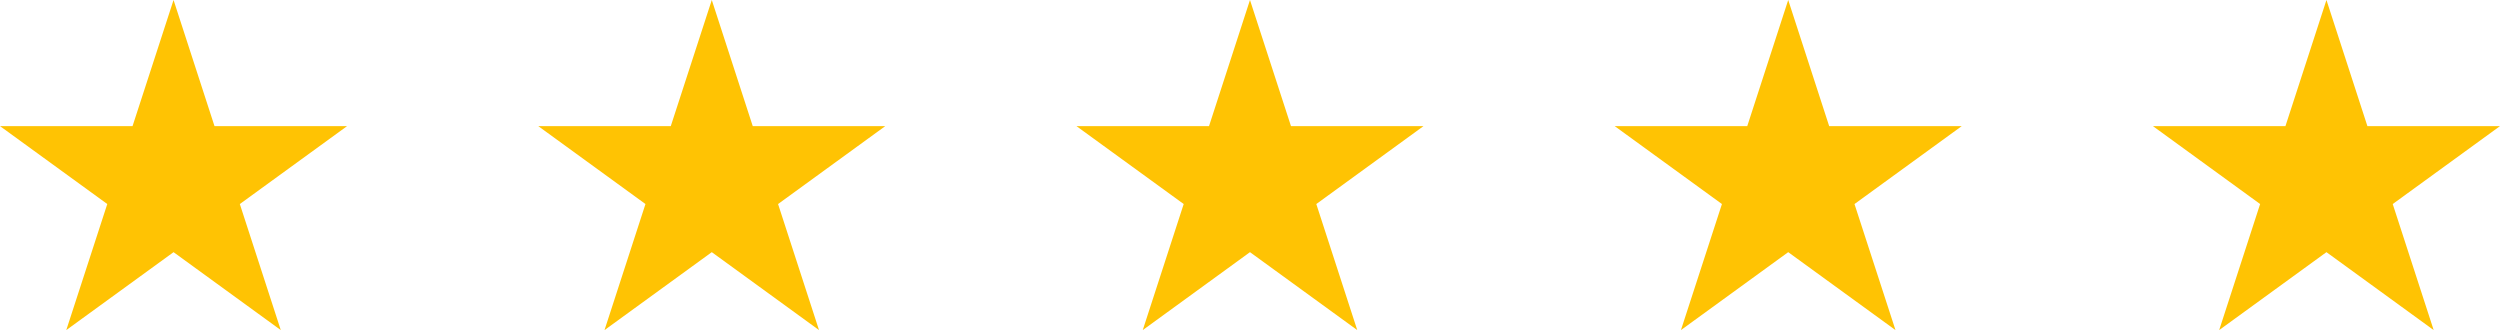 <?xml version="1.0" encoding="UTF-8"?> <svg xmlns="http://www.w3.org/2000/svg" id="Layer_2" viewBox="0 0 523.19 69.08"><defs><style>.cls-1{fill:#ffc303;}</style></defs><g id="Design"><polygon class="cls-1" points="36.32 0 44.89 26.39 72.64 26.39 50.19 42.7 58.76 69.08 36.32 52.77 13.87 69.08 22.45 42.7 0 26.39 27.74 26.39 36.32 0"></polygon><polygon class="cls-1" points="148.96 0 157.53 26.39 185.27 26.39 162.83 42.7 171.4 69.08 148.96 52.77 126.51 69.08 135.08 42.7 112.64 26.39 140.38 26.39 148.96 0"></polygon><polygon class="cls-1" points="261.59 0 270.17 26.39 297.91 26.39 275.47 42.7 284.04 69.08 261.59 52.77 239.15 69.08 247.72 42.7 225.27 26.39 253.02 26.39 261.59 0"></polygon><polygon class="cls-1" points="374.23 0 382.8 26.39 410.55 26.39 388.1 42.7 396.68 69.08 374.23 52.77 351.78 69.08 360.36 42.7 337.91 26.39 365.66 26.39 374.23 0"></polygon><polygon class="cls-1" points="486.87 0 495.44 26.39 523.19 26.39 500.74 42.7 509.31 69.08 486.87 52.77 464.42 69.08 472.99 42.7 450.55 26.39 478.29 26.39 486.87 0"></polygon></g></svg> 